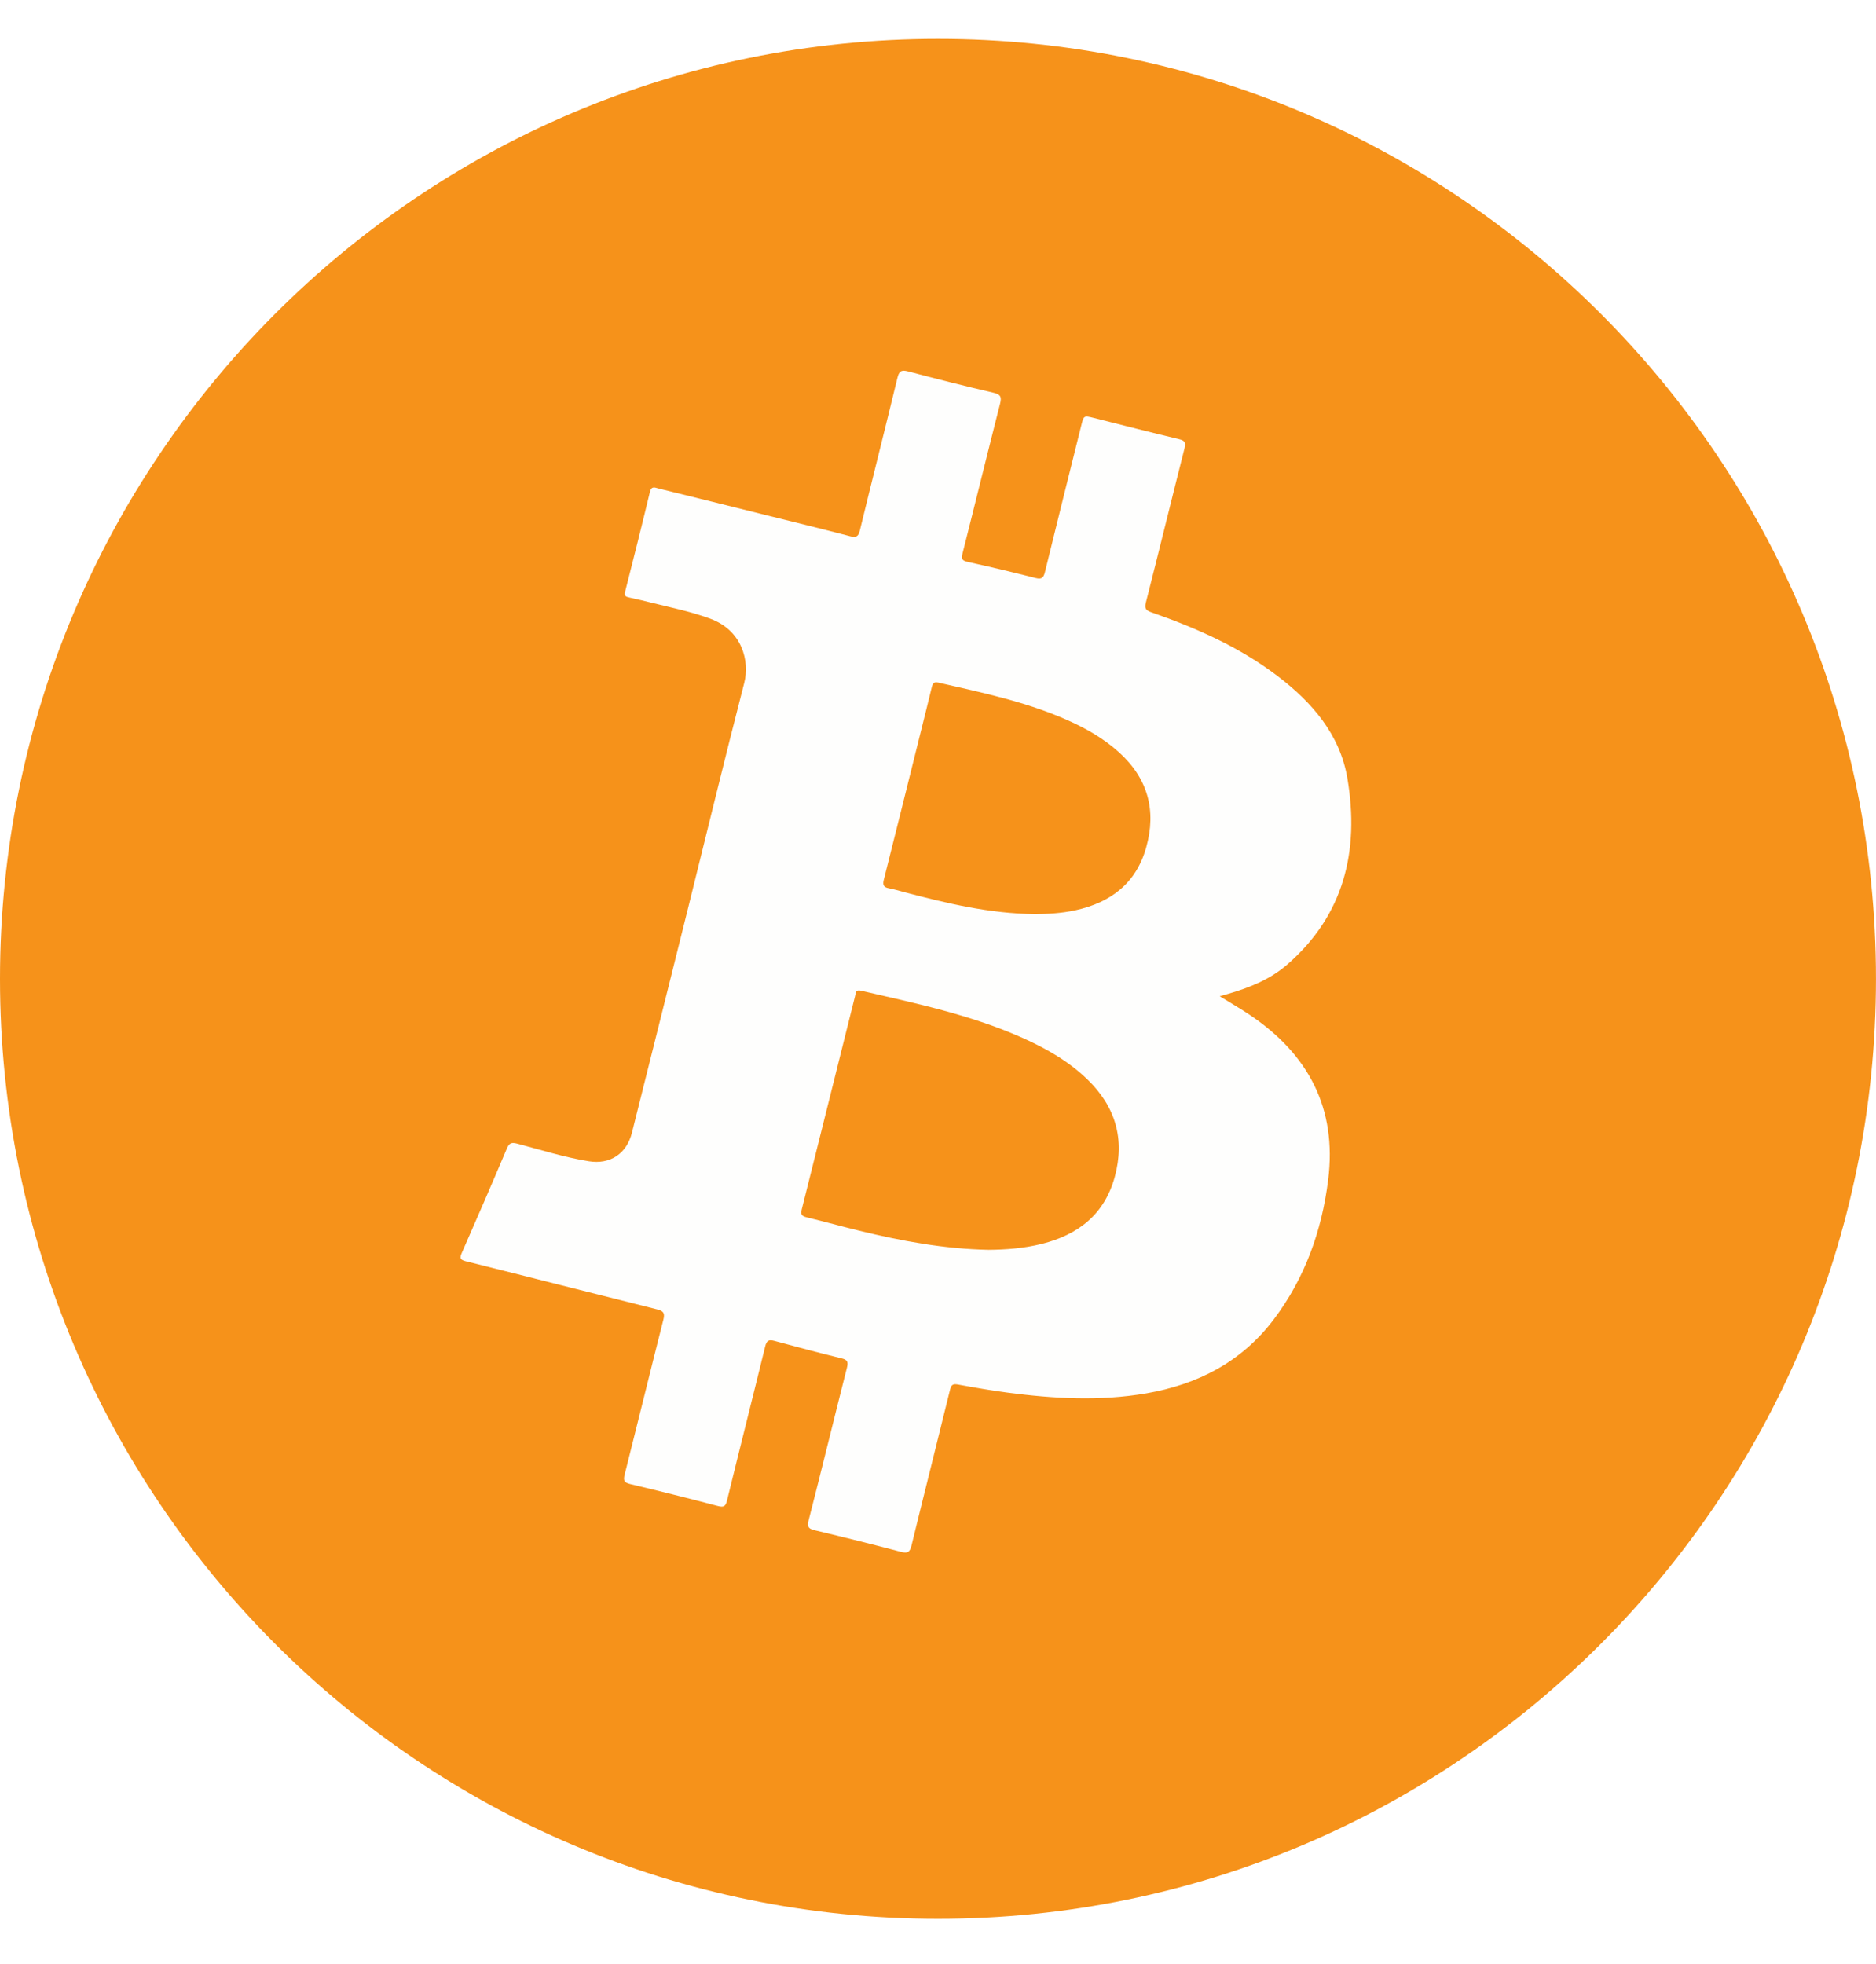 <svg width="193" height="202" viewBox="0 0 193 202" fill="none" xmlns="http://www.w3.org/2000/svg">
<g filter="url(#filter0_d_987_2910)">
<path d="M96.499 193.38C149.793 193.38 192.997 150.09 192.997 96.69C192.997 43.29 149.793 0 96.499 0C43.204 0 0 43.29 0 96.69C0 150.09 43.204 193.38 96.499 193.38Z" fill="#F6921A"/>
<path d="M125.489 98.487C126.579 99.161 127.594 99.744 128.563 100.395C134.608 104.455 137.564 110.023 136.638 117.383C135.978 122.631 134.239 127.503 131.02 131.751C127.724 136.1 123.219 138.415 117.924 139.331C113.168 140.151 108.415 139.877 103.668 139.256C101.952 139.03 100.248 138.73 98.543 138.42C98.03 138.328 97.86 138.455 97.736 138.964C96.429 144.301 95.08 149.627 93.779 154.961C93.612 155.64 93.407 155.828 92.686 155.637C89.753 154.857 86.805 154.132 83.855 153.427C83.218 153.274 83.004 153.118 83.192 152.384C84.533 147.168 85.799 141.931 87.126 136.71C87.281 136.1 87.195 135.877 86.563 135.724C84.262 135.164 81.972 134.56 79.685 133.936C79.105 133.777 78.872 133.878 78.719 134.508C77.427 139.793 76.086 145.064 74.796 150.349C74.641 150.985 74.439 151.074 73.833 150.916C70.845 150.132 67.852 149.381 64.847 148.667C64.221 148.52 64.106 148.315 64.261 147.699C65.599 142.4 66.891 137.088 68.238 131.788C68.408 131.118 68.308 130.87 67.621 130.696C61.06 129.061 54.511 127.382 47.949 125.749C47.318 125.593 47.275 125.42 47.517 124.865C49.086 121.302 50.634 117.73 52.148 114.144C52.394 113.563 52.645 113.497 53.215 113.647C55.661 114.288 58.078 115.057 60.578 115.459C62.773 115.811 64.466 114.69 65.014 112.52C66.926 104.917 68.821 97.308 70.716 89.7C72.659 81.886 74.554 74.058 76.564 66.258C77.147 63.996 76.345 60.855 73.083 59.65C71.18 58.947 69.196 58.534 67.232 58.051C66.404 57.849 65.576 57.641 64.743 57.468C64.371 57.39 64.198 57.315 64.316 56.852C65.187 53.442 66.041 50.027 66.863 46.602C67.024 45.935 67.408 46.169 67.765 46.256C71.437 47.157 75.105 48.07 78.773 48.984C81.666 49.703 84.565 50.408 87.449 51.16C88.063 51.319 88.302 51.223 88.461 50.567C89.73 45.334 91.056 40.112 92.323 34.876C92.493 34.174 92.723 34.021 93.418 34.203C96.326 34.968 99.244 35.711 102.174 36.39C102.921 36.564 103.074 36.795 102.884 37.537C101.577 42.652 100.329 47.784 99.031 52.902C98.886 53.471 98.947 53.671 99.558 53.804C101.897 54.315 104.228 54.876 106.549 55.465C107.181 55.624 107.363 55.425 107.504 54.844C108.732 49.819 109.987 44.799 111.236 39.78C111.495 38.737 111.492 38.731 112.525 38.988C115.444 39.719 118.354 40.473 121.281 41.17C121.915 41.32 122.01 41.531 121.855 42.141C120.519 47.414 119.233 52.7 117.889 57.971C117.728 58.601 117.895 58.797 118.452 58.991C123.049 60.592 127.476 62.545 131.386 65.51C134.974 68.229 137.861 71.552 138.622 76.098C139.859 83.487 138.299 90.124 132.404 95.239C130.668 96.745 128.554 97.597 126.362 98.233C126.109 98.308 125.852 98.378 125.494 98.479L125.489 98.487ZM101.719 124.567C103.423 124.55 105.335 124.423 107.207 123.949C110.942 123.007 113.635 120.909 114.685 117.062C115.743 113.182 114.763 109.844 111.885 107.052C109.961 105.189 107.68 103.882 105.26 102.796C99.925 100.403 94.237 99.219 88.585 97.912C87.999 97.776 88.049 98.141 87.968 98.459C86.139 105.778 84.32 113.101 82.48 120.417C82.347 120.946 82.508 121.108 82.999 121.227C84.81 121.666 86.604 122.166 88.415 122.605C92.718 123.651 97.058 124.472 101.724 124.567H101.719ZM106.506 90.032C107.769 90.02 109.203 89.948 110.616 89.642C114.252 88.847 116.874 86.885 117.918 83.175C118.994 79.349 118.082 76.066 115.115 73.382C113.555 71.971 111.755 70.945 109.851 70.096C105.592 68.194 101.055 67.252 96.542 66.221C96.066 66.111 95.948 66.319 95.853 66.715C95.469 68.322 95.062 69.922 94.664 71.526C93.421 76.517 92.184 81.507 90.924 86.495C90.794 87.009 90.886 87.269 91.434 87.371C91.982 87.472 92.519 87.639 93.058 87.781C97.416 88.922 101.785 89.98 106.503 90.032H106.506Z" fill="#FEFEFD"/>
</g>
<defs>
<filter id="filter0_d_987_2910" x="-4" y="0" width="200.997" height="201.38" filterUnits="userSpaceOnUse" color-interpolation-filters="sRGB">
<feFlood flood-opacity="0" result="BackgroundImageFix"/>
<feColorMatrix in="SourceAlpha" type="matrix" values="0 0 0 0 0 0 0 0 0 0 0 0 0 0 0 0 0 0 127 0" result="hardAlpha"/>
<feOffset dy="4"/>
<feGaussianBlur stdDeviation="2"/>
<feComposite in2="hardAlpha" operator="out"/>
<feColorMatrix type="matrix" values="0 0 0 0 0 0 0 0 0 0 0 0 0 0 0 0 0 0 0.25 0"/>
<feBlend mode="normal" in2="BackgroundImageFix" result="effect1_dropShadow_987_2910"/>
<feBlend mode="normal" in="SourceGraphic" in2="effect1_dropShadow_987_2910" result="shape"/>
</filter>
</defs>
</svg>
